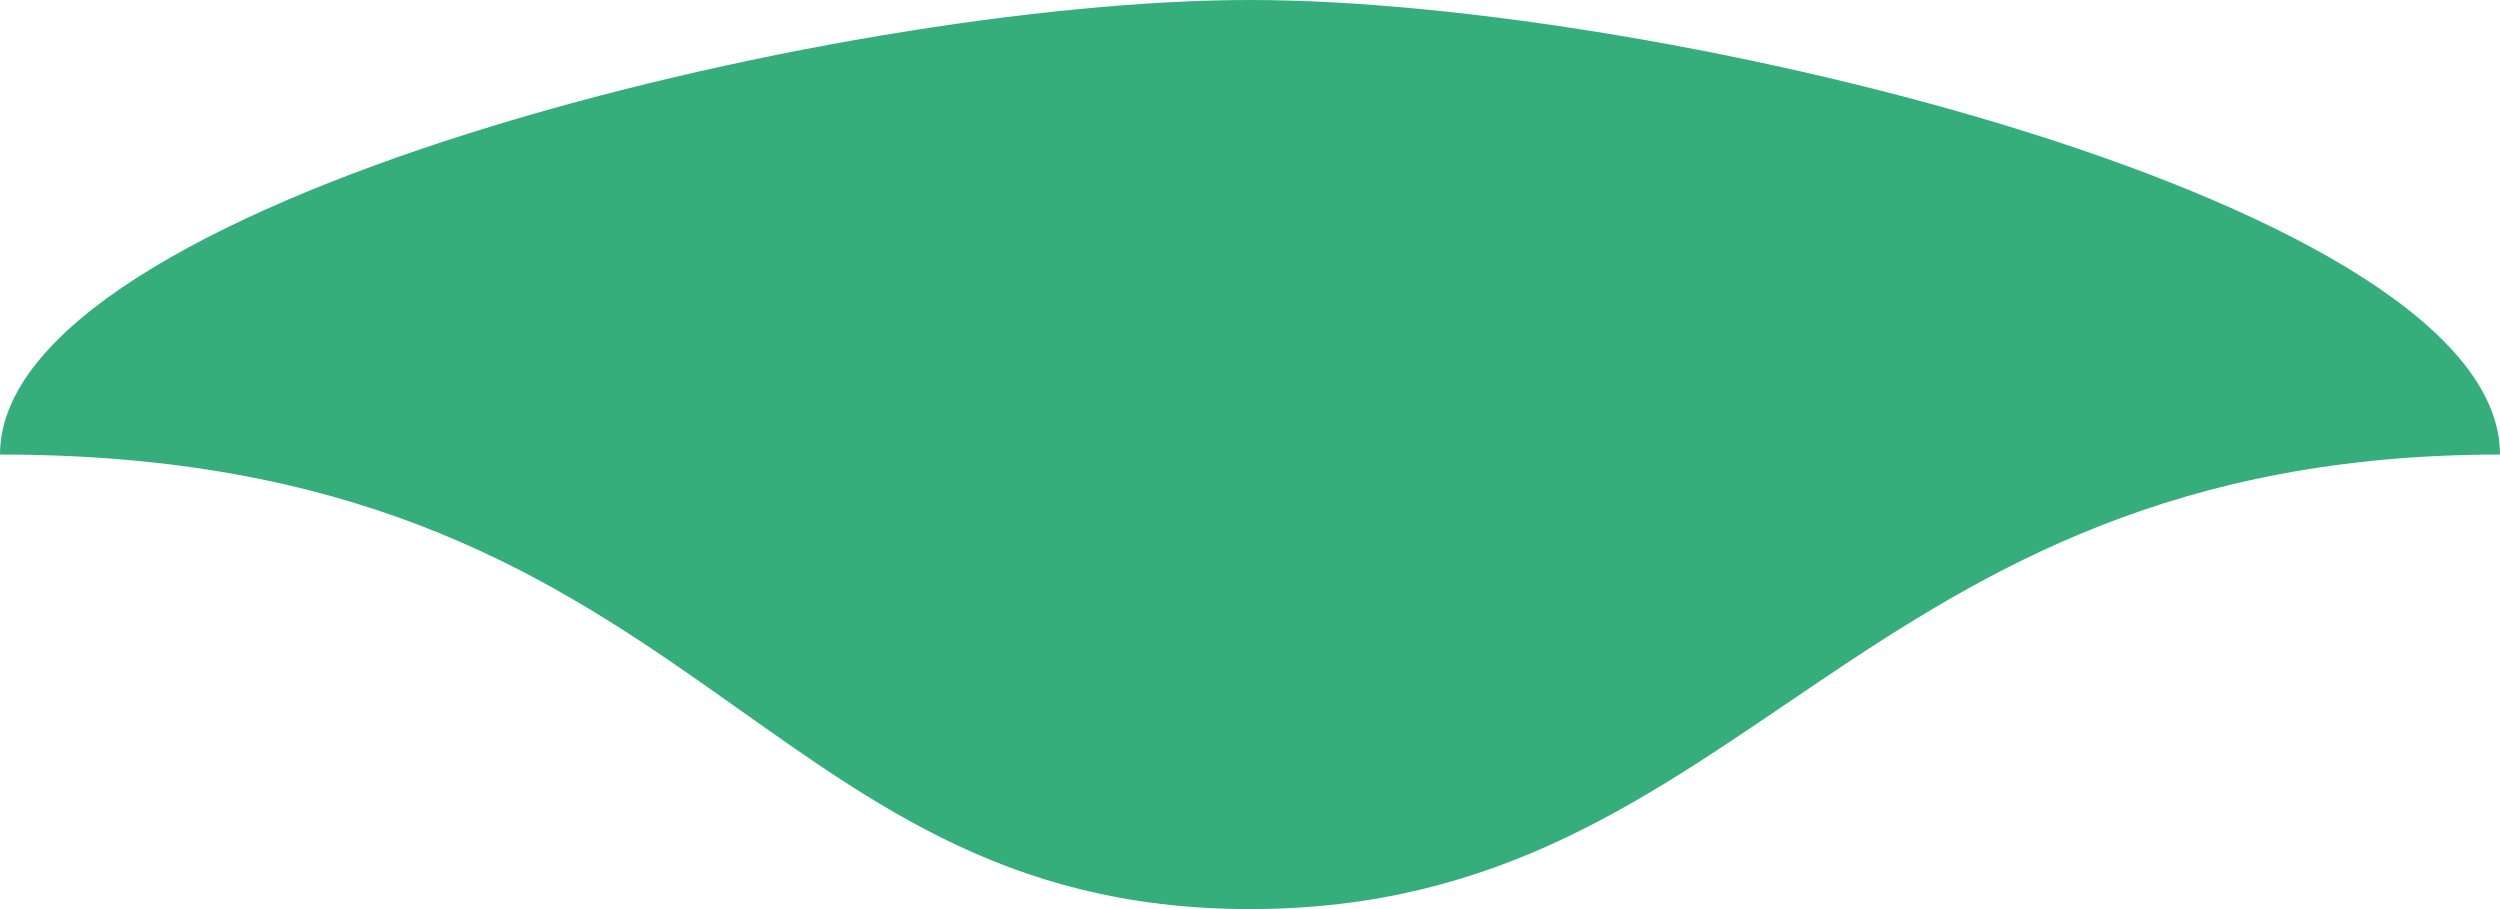 <?xml version="1.0" encoding="UTF-8"?> <svg xmlns="http://www.w3.org/2000/svg" width="55" height="20" viewBox="0 0 55 20" fill="none"><path d="M-9.43586e-07 10C-1.46471e-06 4.477 18.387 -8.49187e-07 27.5 -1.58729e-06C36.613 -2.32539e-06 55 4.477 55 10C40.7 10 38.5 20 27.5 20C16.5 20 15.4 10 -9.43586e-07 10Z" fill="#36AE7C"></path></svg> 
